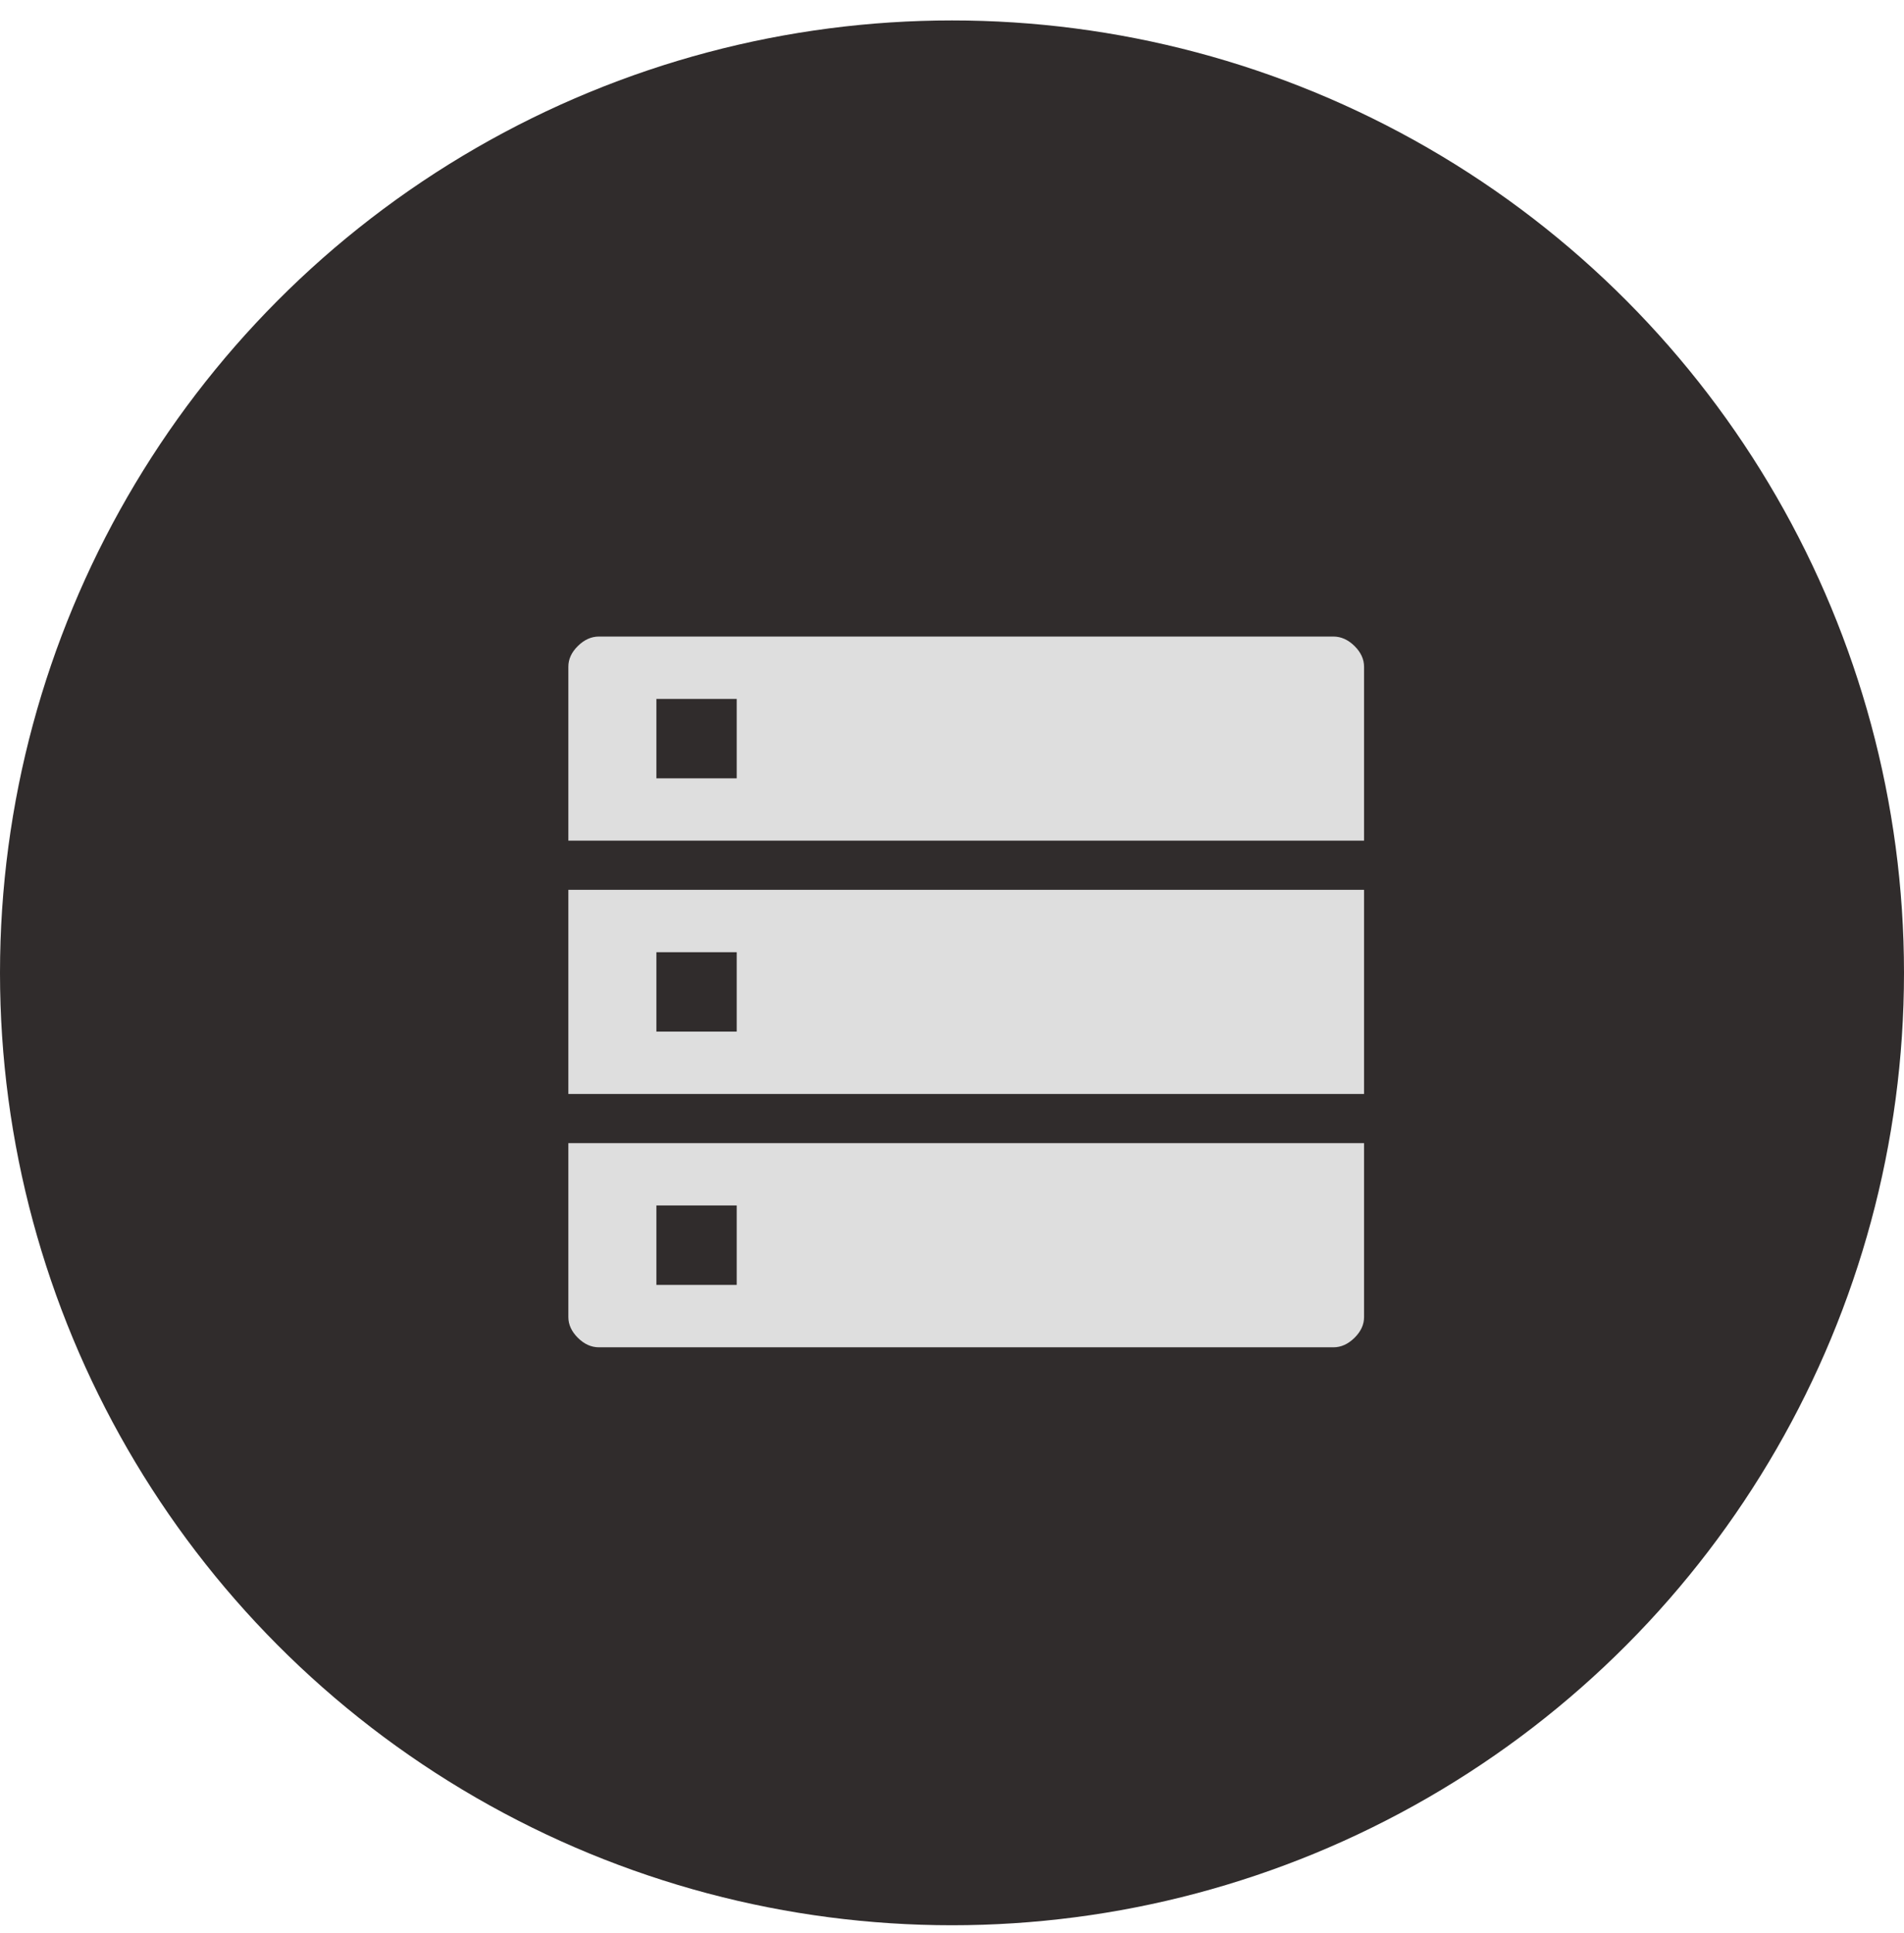 <svg width="67" height="68" viewBox="0 0 67 68" fill="none" xmlns="http://www.w3.org/2000/svg">
<circle cx="33.5" cy="34.219" r="33.5" fill="#302C2C"/>
<path d="M20 29.57H48V23.454C48 23.188 47.888 22.945 47.664 22.723C47.44 22.502 47.193 22.391 46.924 22.39H21.076C20.808 22.39 20.561 22.5 20.336 22.722C20.111 22.943 19.999 23.187 20 23.453V29.57ZM20 38.48H48V31.299H20V38.48ZM21.076 47.39H46.924C47.192 47.39 47.439 47.278 47.664 47.056C47.889 46.834 48.001 46.59 48 46.325V40.209H20V46.327C20 46.592 20.112 46.835 20.336 47.058C20.56 47.28 20.807 47.391 21.076 47.39ZM23.098 27.377V24.585H25.924V27.377H23.098ZM23.098 36.286V33.493H25.924V36.286H23.098ZM23.098 45.196V42.402H25.924V45.196H23.098Z" fill="#DEDEDE"/>
</svg>
